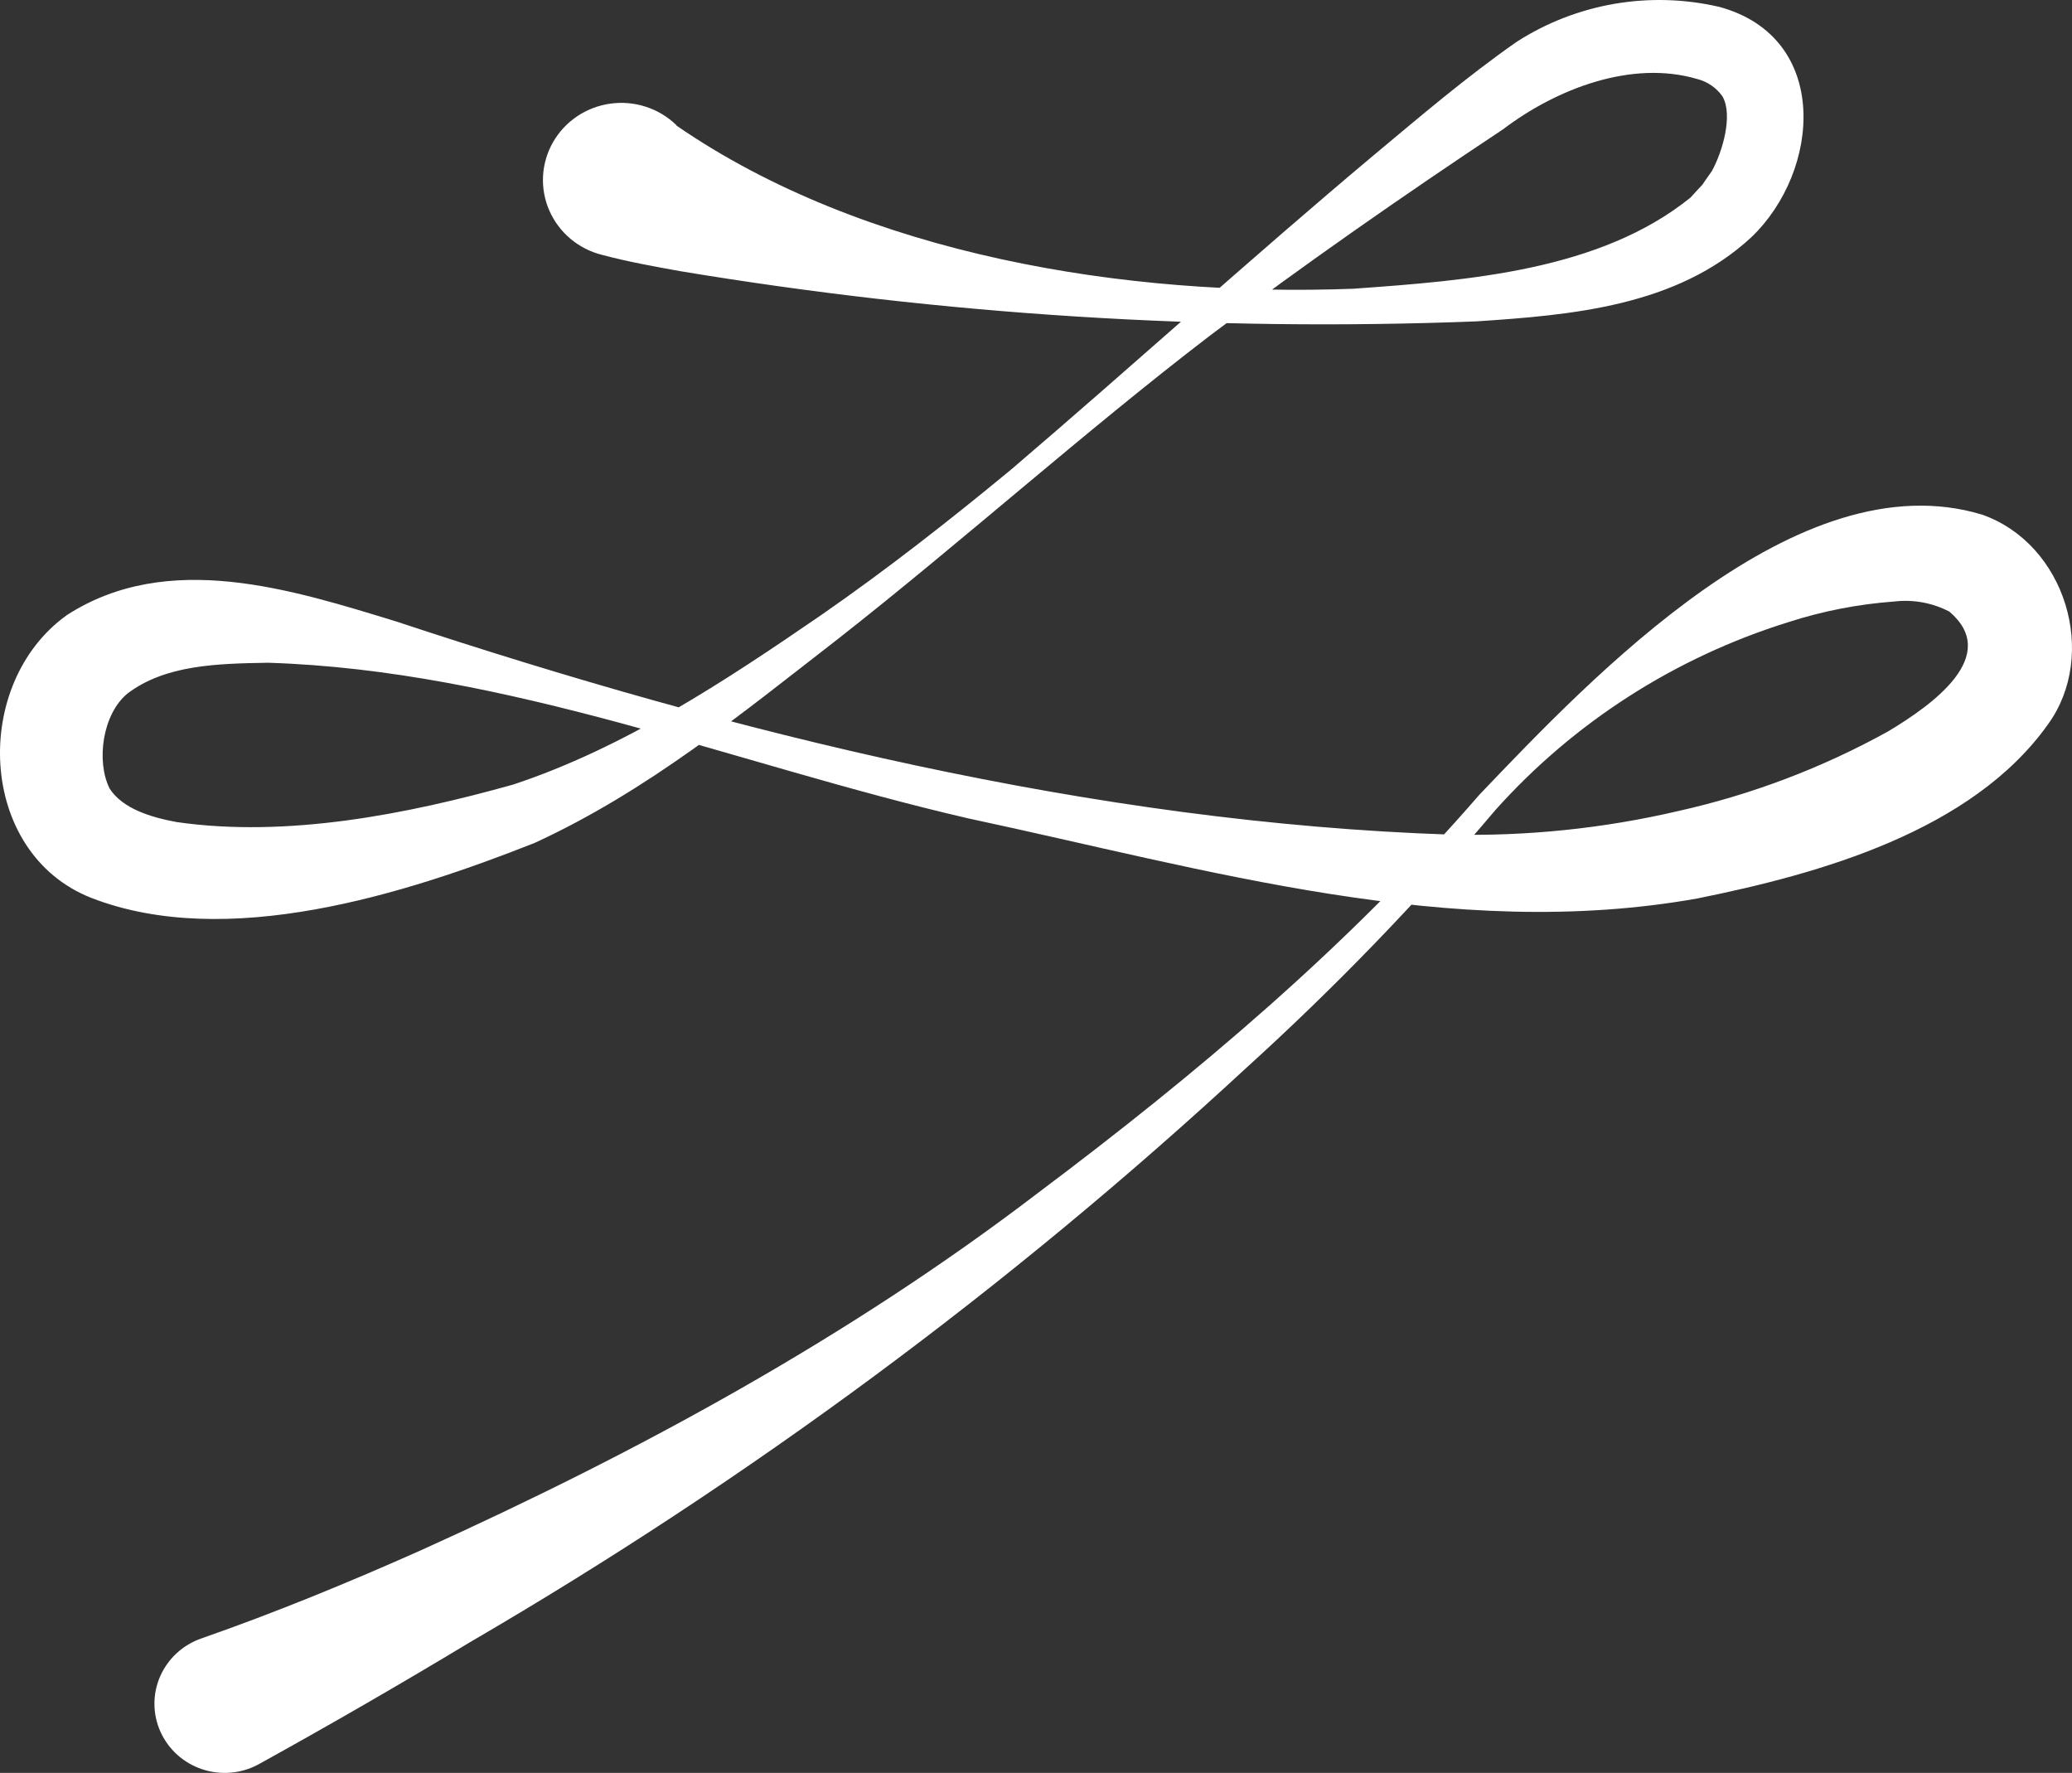 <svg width="90" height="77" viewBox="0 0 90 77" fill="none" xmlns="http://www.w3.org/2000/svg">
<rect x="0" y="0" width="90" height="77" fill="#333333" stroke="none"/>
<path d="M29.392 5.46C37.566 11.087 48.939 12.912 58.775 12.541C63.797 12.182 69.506 11.75 73.429 8.581L73.769 8.209L73.942 8.027L74.078 7.826L74.356 7.431C74.825 6.585 75.282 4.997 74.819 4.188C74.555 3.81 74.159 3.54 73.707 3.428C70.883 2.601 67.628 3.842 65.292 5.612C60.968 8.483 56.699 11.452 52.56 14.573C47.123 18.734 41.804 23.509 36.423 27.731C32.215 30.992 28.132 34.356 23.214 36.613C17.598 38.833 9.851 41.291 3.951 38.991C-0.991 37.033 -1.251 29.678 2.913 26.709C7.312 23.88 12.668 25.602 17.221 26.995C31.925 31.862 47.494 35.725 62.976 36.248C66.312 36.326 69.644 35.983 72.891 35.226C76.082 34.513 79.151 33.349 82.004 31.77C83.981 30.59 86.909 28.467 84.673 26.563C83.938 26.18 83.101 26.027 82.276 26.125C80.708 26.239 79.16 26.541 77.667 27.025C72.757 28.555 68.364 31.373 64.959 35.177C61.596 39.152 57.97 42.904 54.104 46.407C43.839 55.903 32.543 64.257 20.422 71.319C17.395 73.144 14.386 74.883 11.216 76.635C10.846 76.834 10.439 76.954 10.019 76.989C9.599 77.024 9.177 76.974 8.778 76.84C8.379 76.707 8.013 76.494 7.702 76.214C7.391 75.934 7.142 75.594 6.971 75.215C6.8 74.836 6.71 74.427 6.708 74.012C6.705 73.597 6.79 73.186 6.957 72.805C7.124 72.425 7.369 72.082 7.676 71.799C7.984 71.516 8.348 71.298 8.745 71.16C11.921 70.053 15.152 68.727 18.29 67.328C27.718 63.069 36.861 58.093 45.072 51.821C52.022 46.608 58.596 41.054 64.261 34.514C69.203 29.343 78.099 19.944 86.081 22.347C89.72 23.613 91.166 28.431 88.948 31.472C85.643 36.102 79.063 37.945 73.725 39.022C63.044 40.926 52.399 37.75 42.051 35.542C31.938 33.206 22.108 29.112 11.643 28.784C9.4 28.82 7.188 28.881 5.551 30.11C4.464 30.986 4.161 33.036 4.76 34.246C5.317 35.116 6.546 35.499 7.689 35.706C12.464 36.388 17.635 35.378 22.287 34.076C27.106 32.482 31.486 29.587 35.675 26.709C38.517 24.738 41.235 22.609 43.91 20.401C49.199 15.887 54.327 11.221 59.652 6.755C61.703 5.046 63.661 3.367 65.879 1.816C67.167 0.988 68.612 0.427 70.126 0.166C71.641 -0.094 73.193 -0.048 74.689 0.301C79.533 1.627 79.088 7.431 76.067 10.308C72.823 13.313 68.246 13.684 64.125 13.958C52.547 14.408 40.953 13.676 29.528 11.774C28.391 11.568 27.323 11.379 26.149 11.069C25.642 10.942 25.172 10.702 24.775 10.367C24.378 10.033 24.064 9.612 23.858 9.139C23.652 8.666 23.56 8.152 23.588 7.638C23.617 7.125 23.765 6.624 24.021 6.175C24.278 5.727 24.636 5.343 25.067 5.052C25.499 4.762 25.993 4.573 26.511 4.501C27.028 4.429 27.555 4.475 28.052 4.636C28.549 4.797 29.001 5.069 29.374 5.429L29.392 5.46Z" fill="white"/>
</svg>
